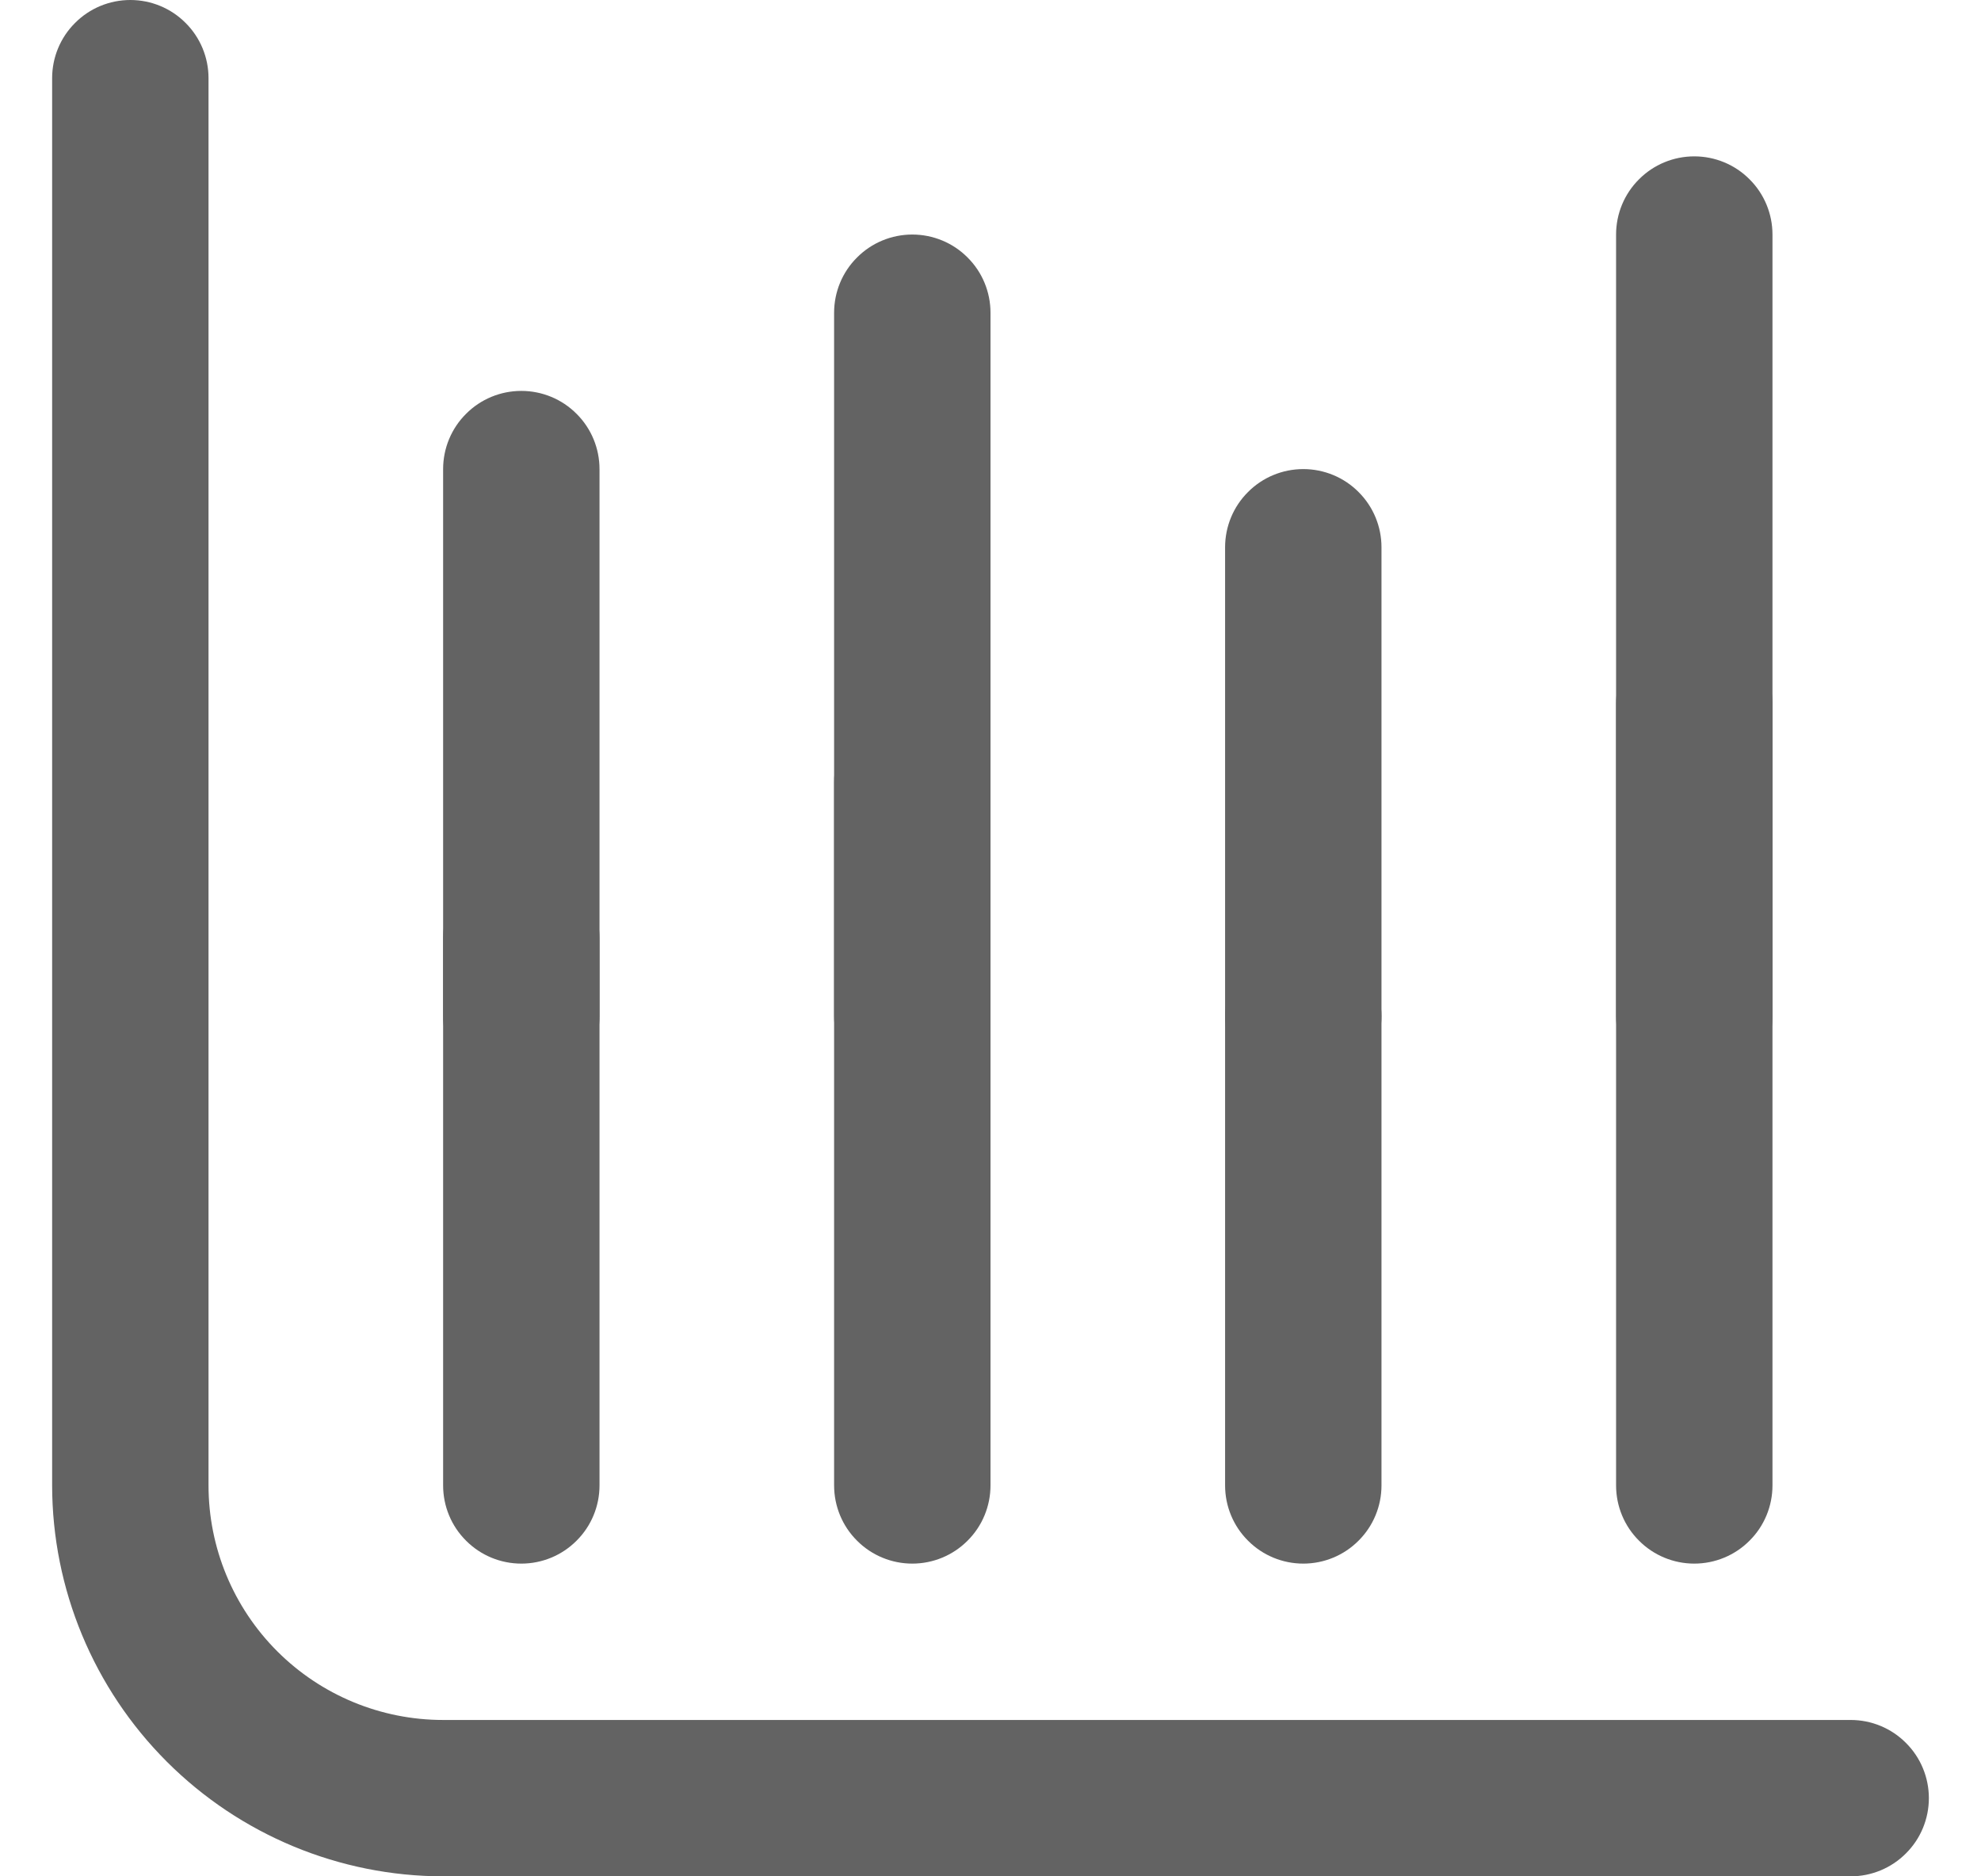 <svg width="19" height="18" viewBox="0 0 19 18" fill="none" xmlns="http://www.w3.org/2000/svg">
<g clip-path="url(#clip0_5003_21938)">
<path d="M17.75 16.5H4.25C3.653 16.5 3.081 16.263 2.659 15.841C2.237 15.419 2 14.847 2 14.25V0.75C2 0.551 1.921 0.36 1.78 0.22C1.64 0.079 1.449 0 1.25 0C1.051 0 0.86 0.079 0.72 0.22C0.579 0.36 0.5 0.551 0.5 0.75L0.5 14.25C0.501 15.244 0.897 16.197 1.6 16.9C2.303 17.603 3.256 17.999 4.25 18H17.75C17.949 18 18.14 17.921 18.28 17.78C18.421 17.64 18.5 17.449 18.5 17.25C18.5 17.051 18.421 16.86 18.28 16.72C18.14 16.579 17.949 16.5 17.75 16.5Z" fill="#636363"/>
<path d="M5 15C5.199 15 5.39 14.921 5.53 14.78C5.671 14.64 5.75 14.449 5.75 14.25V9C5.75 8.801 5.671 8.61 5.53 8.47C5.39 8.329 5.199 8.25 5 8.25C4.801 8.25 4.61 8.329 4.47 8.47C4.329 8.61 4.25 8.801 4.25 9V14.25C4.25 14.449 4.329 14.64 4.47 14.78C4.61 14.921 4.801 15 5 15Z" fill="#636363"/>
<path d="M8 7.5V14.25C8 14.449 8.079 14.64 8.22 14.78C8.36 14.921 8.551 15 8.75 15C8.949 15 9.14 14.921 9.28 14.78C9.421 14.64 9.5 14.449 9.5 14.25V7.5C9.5 7.301 9.421 7.11 9.28 6.97C9.14 6.829 8.949 6.75 8.75 6.75C8.551 6.75 8.36 6.829 8.22 6.97C8.079 7.11 8 7.301 8 7.5Z" fill="#636363"/>
<path d="M11.75 9.75V14.25C11.75 14.449 11.829 14.64 11.97 14.78C12.11 14.921 12.301 15 12.5 15C12.699 15 12.89 14.921 13.03 14.78C13.171 14.64 13.25 14.449 13.25 14.25V9.75C13.25 9.551 13.171 9.36 13.03 9.22C12.89 9.079 12.699 9 12.5 9C12.301 9 12.11 9.079 11.97 9.22C11.829 9.36 11.75 9.551 11.75 9.75Z" fill="#636363"/>
<path d="M15.5 6.75V14.25C15.5 14.449 15.579 14.64 15.72 14.78C15.86 14.921 16.051 15 16.25 15C16.449 15 16.64 14.921 16.78 14.78C16.921 14.64 17 14.449 17 14.25V6.75C17 6.551 16.921 6.36 16.78 6.22C16.64 6.079 16.449 6 16.25 6C16.051 6 15.86 6.079 15.72 6.22C15.579 6.36 15.5 6.551 15.5 6.75Z" fill="#636363"/>
<path d="M5 10.5C5.199 10.5 5.39 10.421 5.53 10.28C5.671 10.14 5.75 9.949 5.75 9.75V4.5C5.75 4.301 5.671 4.11 5.53 3.97C5.39 3.829 5.199 3.75 5 3.75C4.801 3.75 4.61 3.829 4.47 3.97C4.329 4.11 4.25 4.301 4.25 4.5V9.75C4.25 9.949 4.329 10.14 4.47 10.28C4.61 10.421 4.801 10.5 5 10.5Z" fill="#636363"/>
<path d="M8 3V9.75C8 9.949 8.079 10.14 8.22 10.28C8.36 10.421 8.551 10.5 8.75 10.5C8.949 10.5 9.14 10.421 9.28 10.28C9.421 10.14 9.5 9.949 9.5 9.75V3C9.5 2.801 9.421 2.61 9.28 2.47C9.14 2.329 8.949 2.25 8.75 2.25C8.551 2.25 8.36 2.329 8.22 2.47C8.079 2.61 8 2.801 8 3Z" fill="#636363"/>
<path d="M11.75 5.25V9.75C11.75 9.949 11.829 10.14 11.97 10.28C12.11 10.421 12.301 10.5 12.5 10.5C12.699 10.5 12.89 10.421 13.03 10.28C13.171 10.14 13.25 9.949 13.25 9.75V5.25C13.25 5.051 13.171 4.86 13.03 4.72C12.89 4.579 12.699 4.5 12.5 4.5C12.301 4.5 12.11 4.579 11.97 4.72C11.829 4.86 11.75 5.051 11.75 5.25Z" fill="#636363"/>
<path d="M15.5 2.25V9.75C15.5 9.949 15.579 10.14 15.72 10.28C15.86 10.421 16.051 10.5 16.25 10.5C16.449 10.5 16.64 10.421 16.78 10.28C16.921 10.14 17 9.949 17 9.75V2.25C17 2.051 16.921 1.86 16.78 1.72C16.64 1.579 16.449 1.5 16.25 1.5C16.051 1.5 15.86 1.579 15.72 1.72C15.579 1.86 15.5 2.051 15.5 2.25Z" fill="#636363"/>
</g>
<defs>
<clipPath id="clip0_5003_21938">
<rect width="18" height="18" fill="white" transform="translate(0.5)"/>
</clipPath>
</defs>
</svg>
